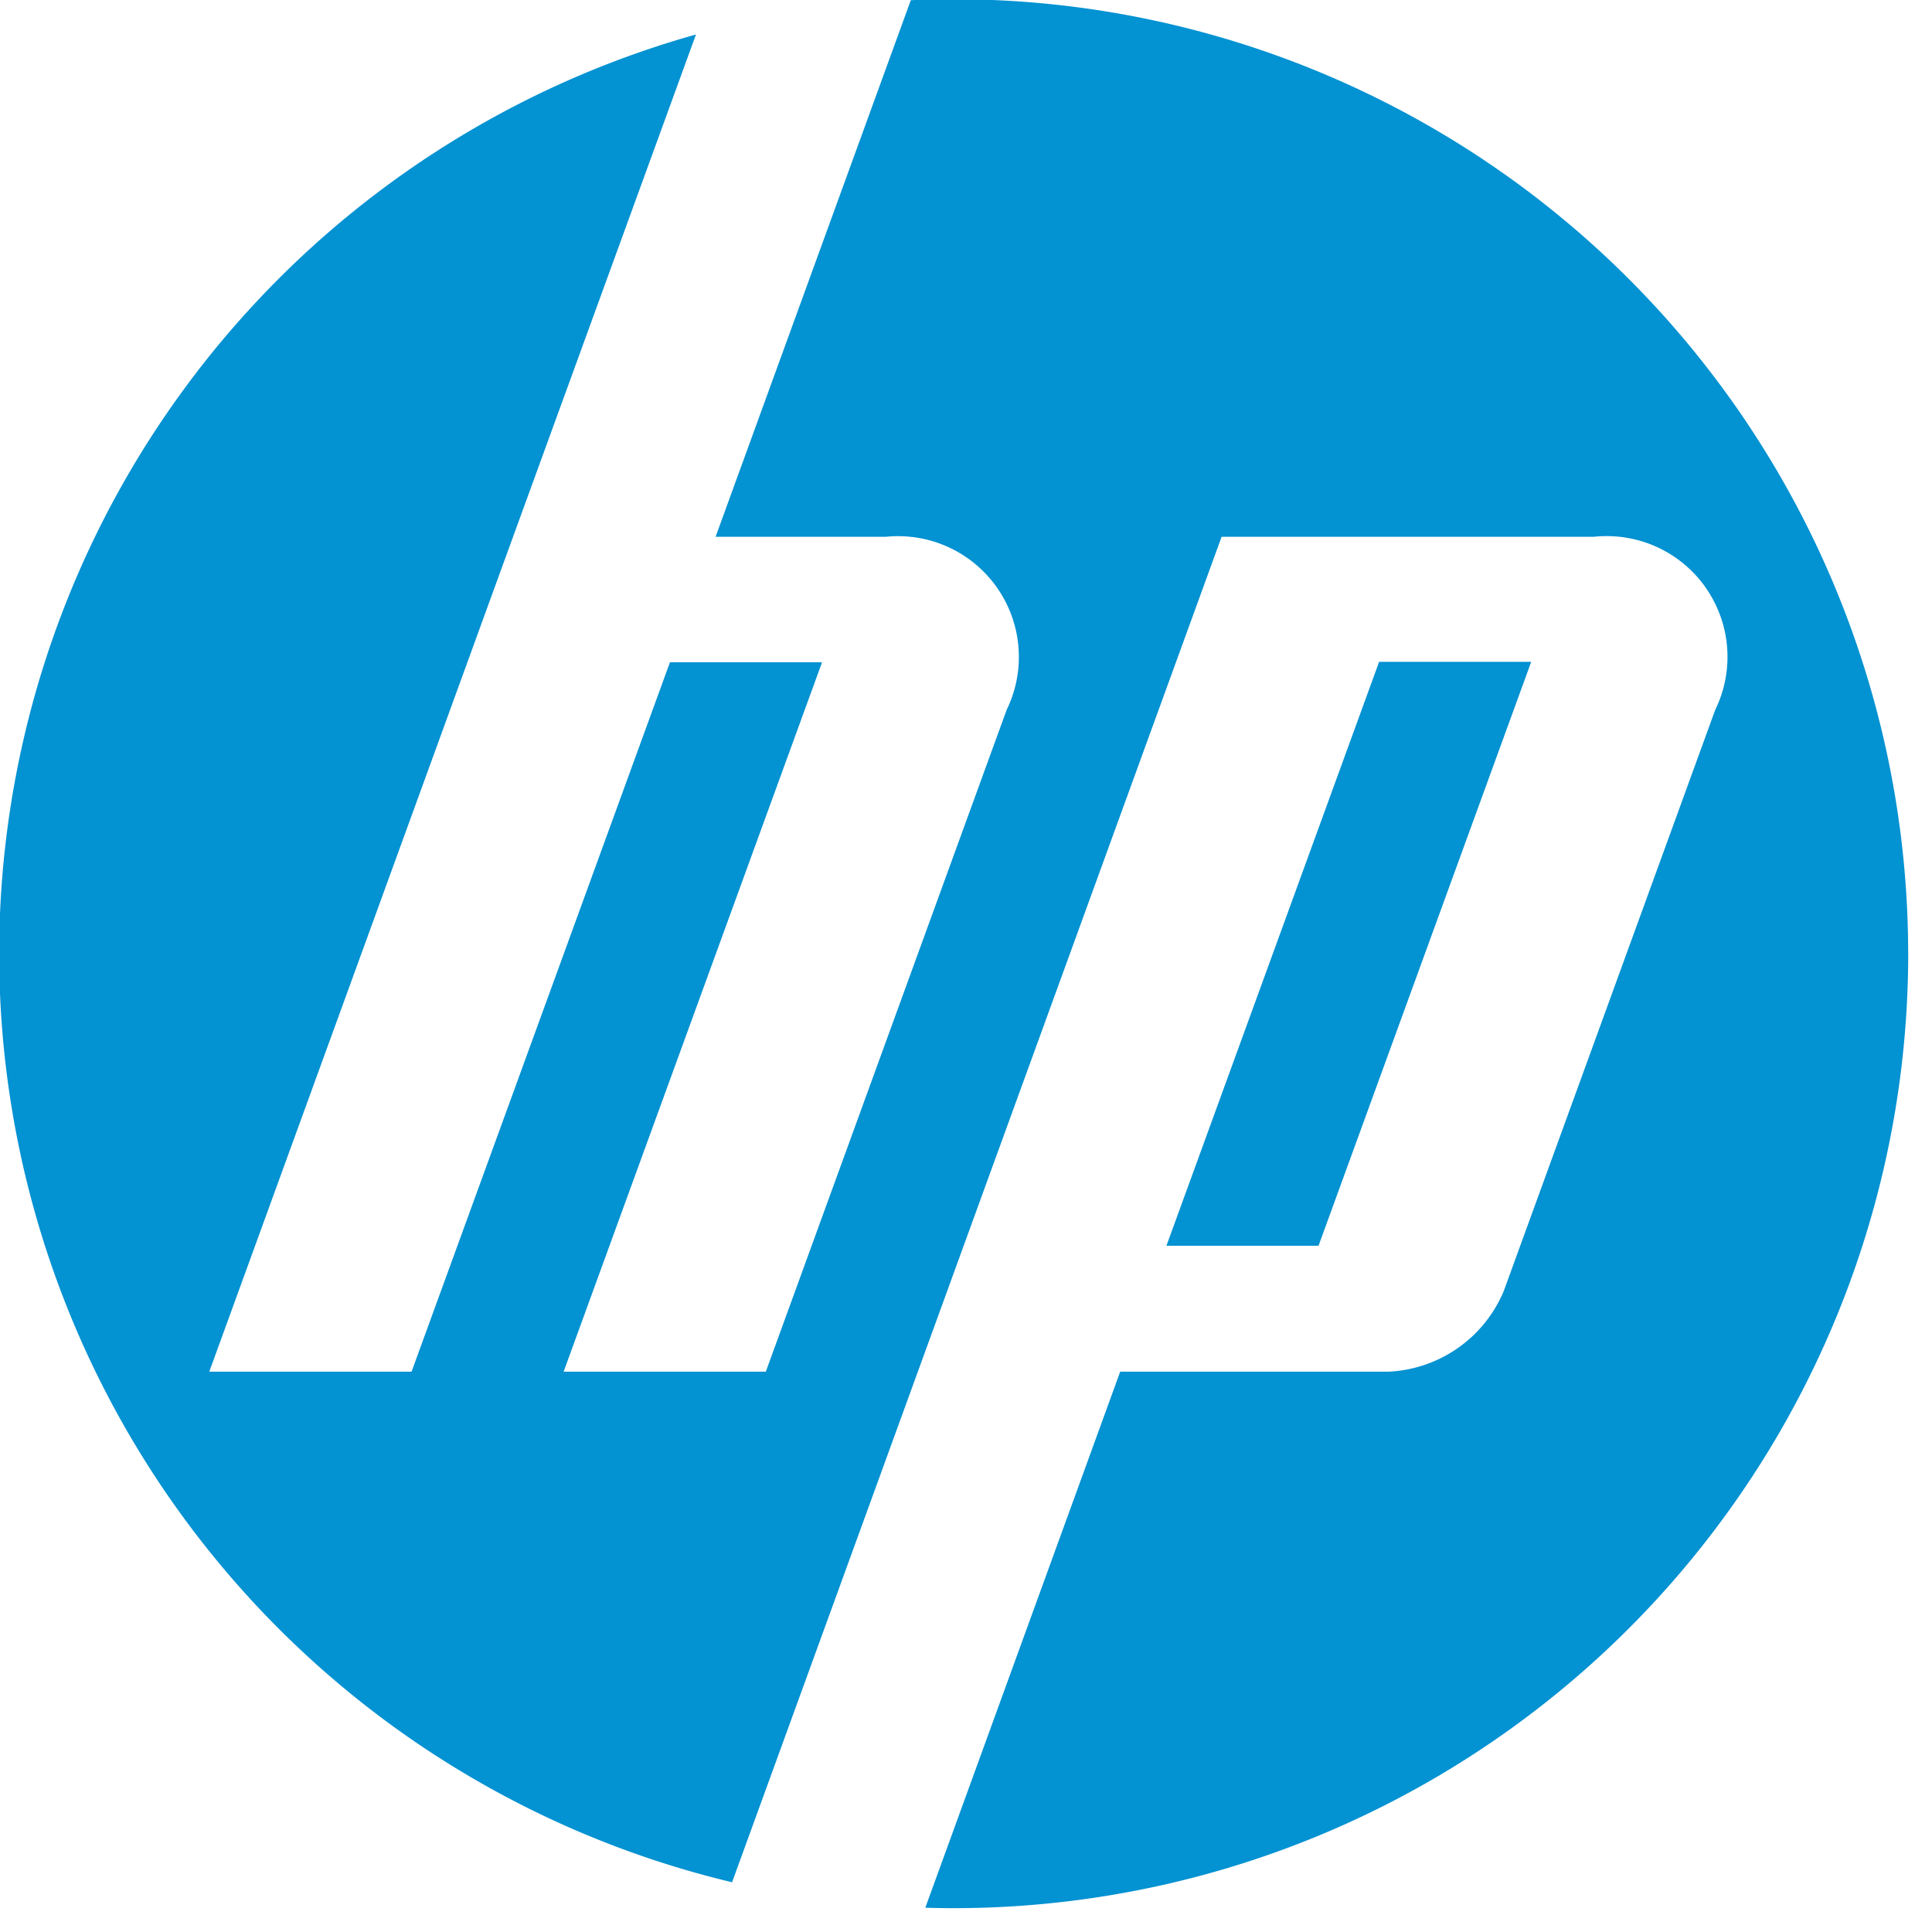<svg xmlns="http://www.w3.org/2000/svg" xmlns:xlink="http://www.w3.org/1999/xlink" width="47" height="47" viewBox="0 0 47 47">
  <defs>
    <clipPath id="clip-path">
      <rect id="Rectangle_379" data-name="Rectangle 379" width="47" height="47" fill="none"/>
    </clipPath>
  </defs>
  <g id="Group_372" data-name="Group 372" transform="translate(-0.02 -0.02)">
    <g id="Group_371" data-name="Group 371" transform="translate(0.02 0.02)" clip-path="url(#clip-path)">
      <path id="Path_3529" data-name="Path 3529" d="M46.439,23.22A23.218,23.218,0,0,0,23.22,0c-.349,0-.7.008-1.044.024L17.427,13.078h4.137a2.938,2.938,0,0,1,2.944,4.21l-5.859,16.1H13.73l6.287-17.257h-3.7L10.031,33.388H5.11L12.5,13.078h0L16.95.858a23.225,23.225,0,0,0,.878,44.951l4.309-11.842h0l7.6-20.89H38.8a2.937,2.937,0,0,1,2.946,4.21L36.6,31.429a3.2,3.2,0,0,1-2.8,1.959h-6.53L22.529,46.429c.23.006.46.01.691.01a23.219,23.219,0,0,0,23.22-23.22" transform="translate(-0.019 -0.019)" fill="#0392d2"/>
      <path id="Path_3530" data-name="Path 3530" d="M22.937,7.983h-3.7L14.063,22.189h3.7Z" transform="translate(14.313 8.117)" fill="#0392d2"/>
    </g>
  </g>
</svg>
